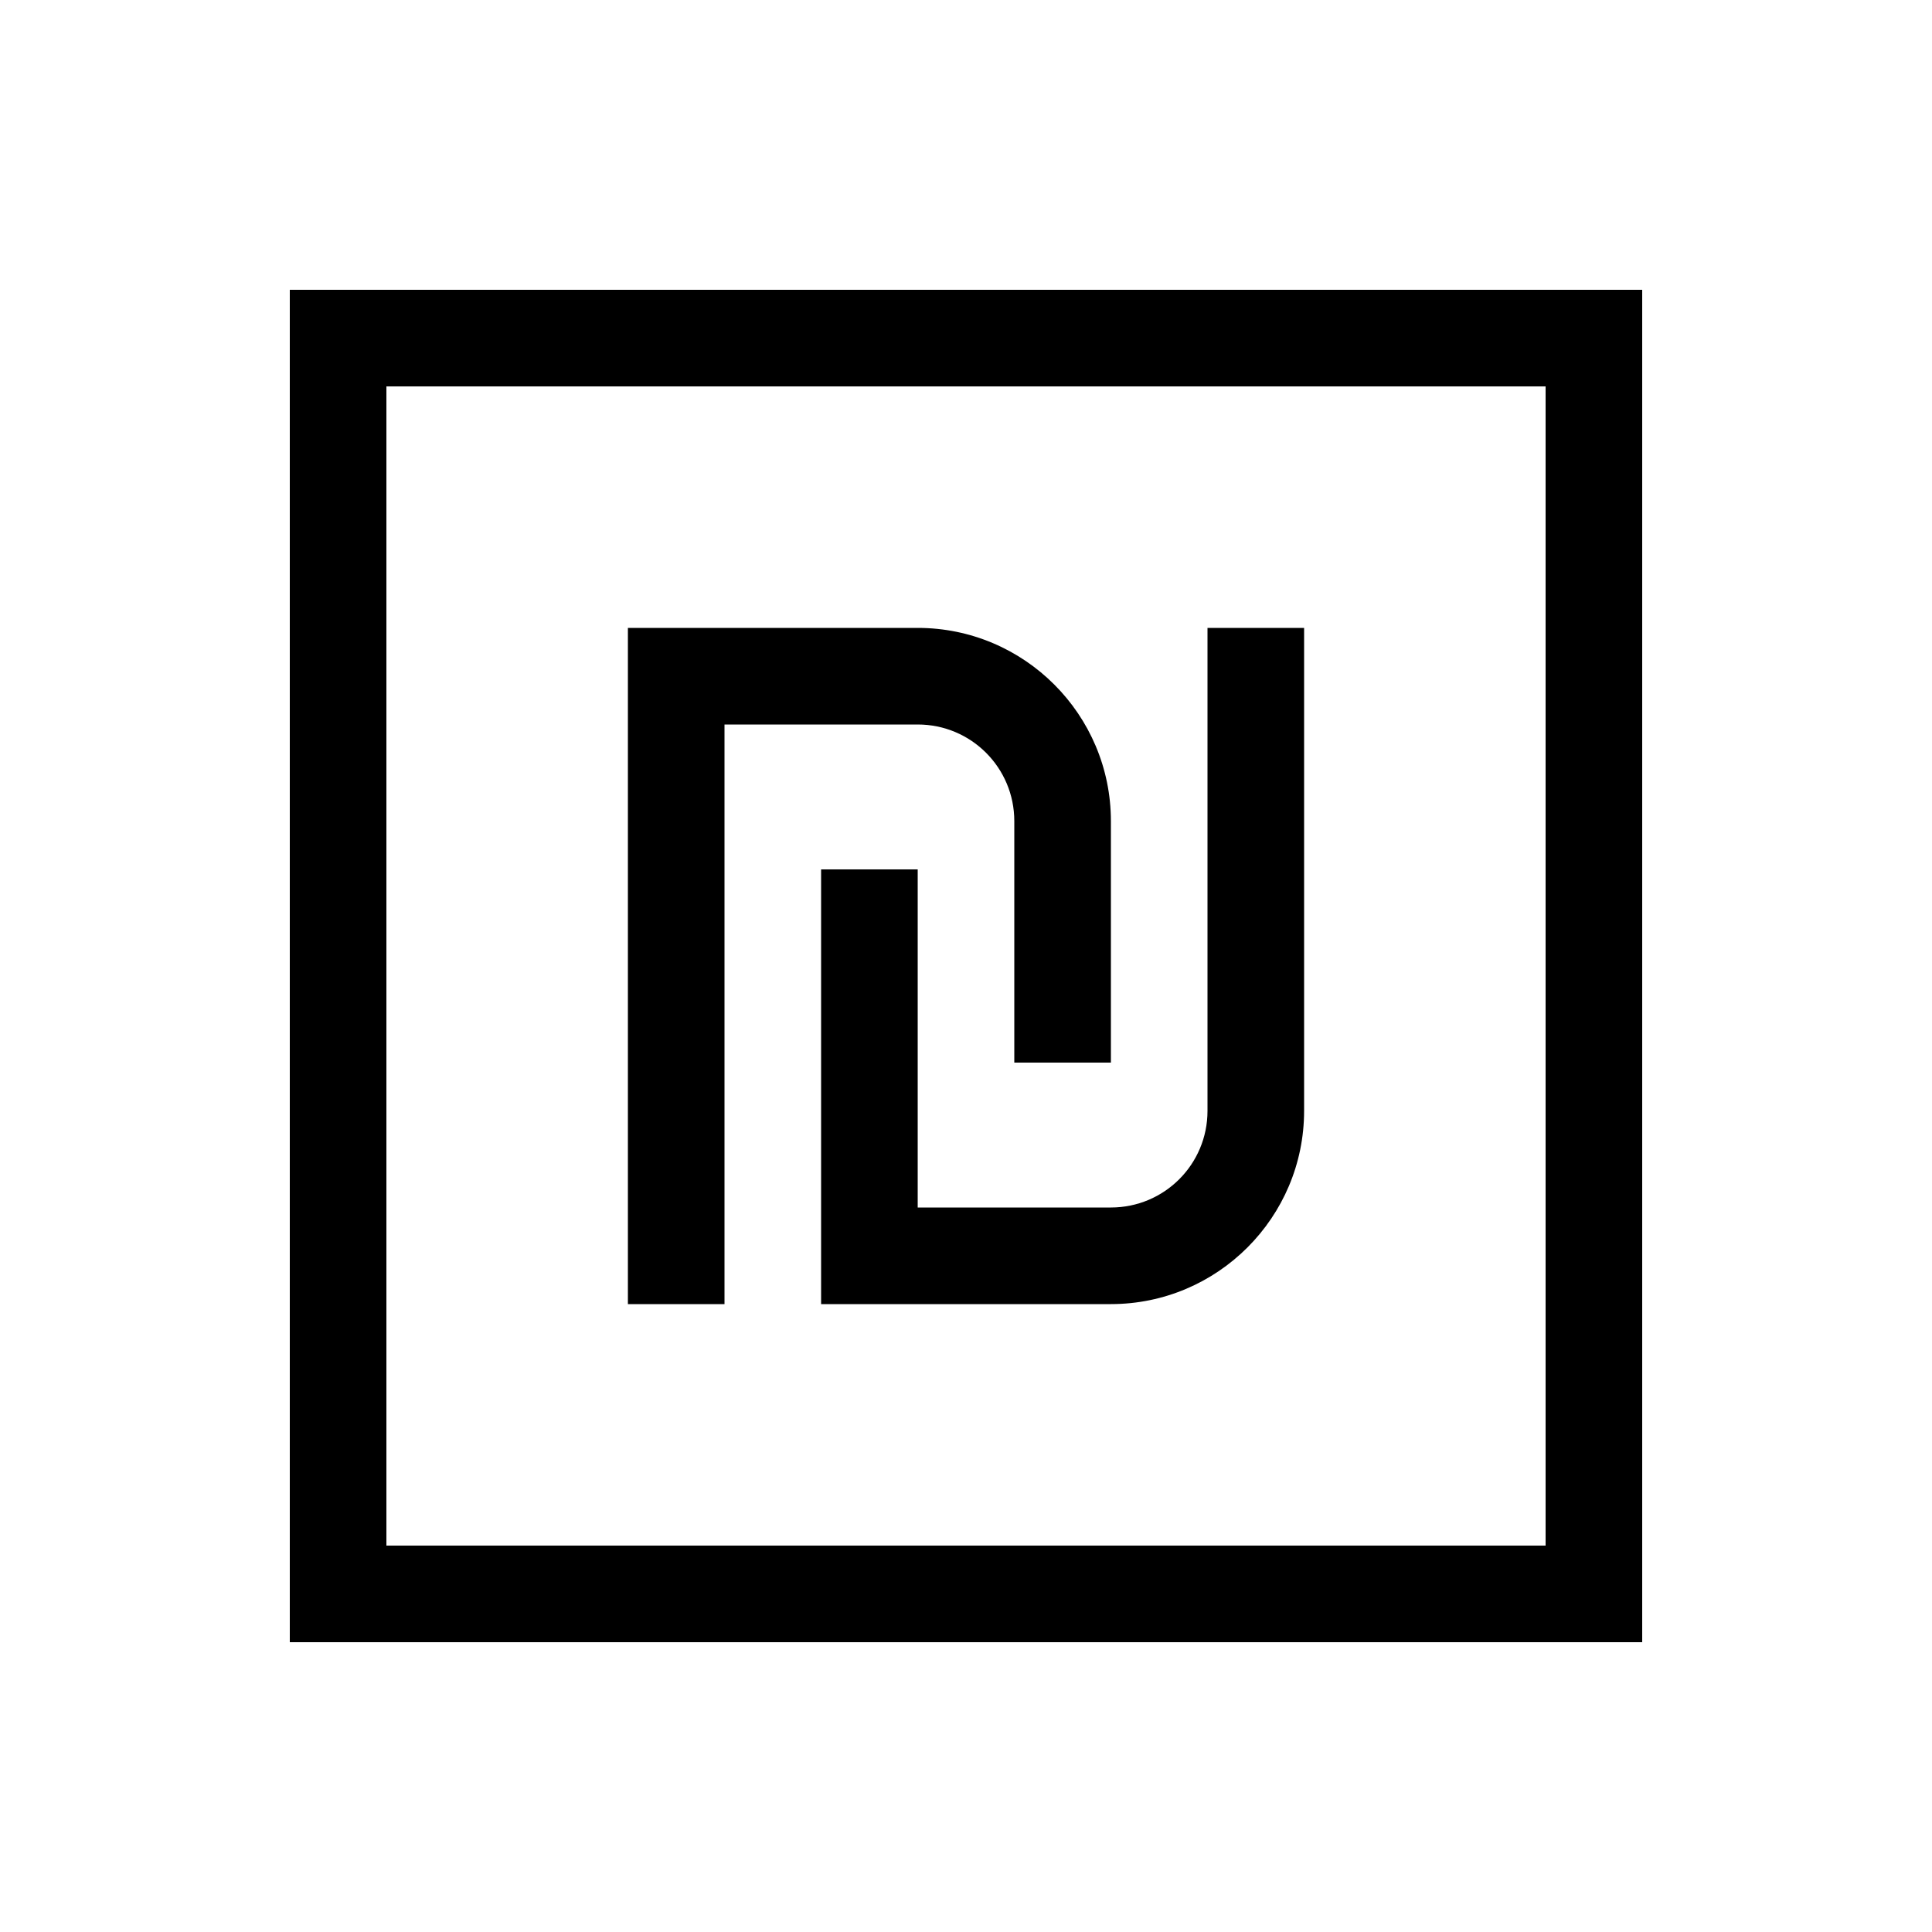 <svg xmlns="http://www.w3.org/2000/svg" viewBox="0 0 640 640"><!--! Font Awesome Pro 7.1.0 by @fontawesome - https://fontawesome.com License - https://fontawesome.com/license (Commercial License) Copyright 2025 Fonticons, Inc. --><path fill="currentColor" d="M128 128L128 512L512 512L512 128L128 128zM96 96L544 96L544 544L96 544L96 96zM432 224L432 368C432 403.3 403.3 432 368 432L272 432L272 416L272 304L272 288L304 288L304 304L304 400L368 400C385.7 400 400 385.7 400 368L400 208L432 208L432 224zM224 208L304 208C339.3 208 368 236.7 368 272L368 352L336 352L336 272C336 254.3 321.7 240 304 240L240 240L240 432L208 432L208 208L224 208z"/></svg>